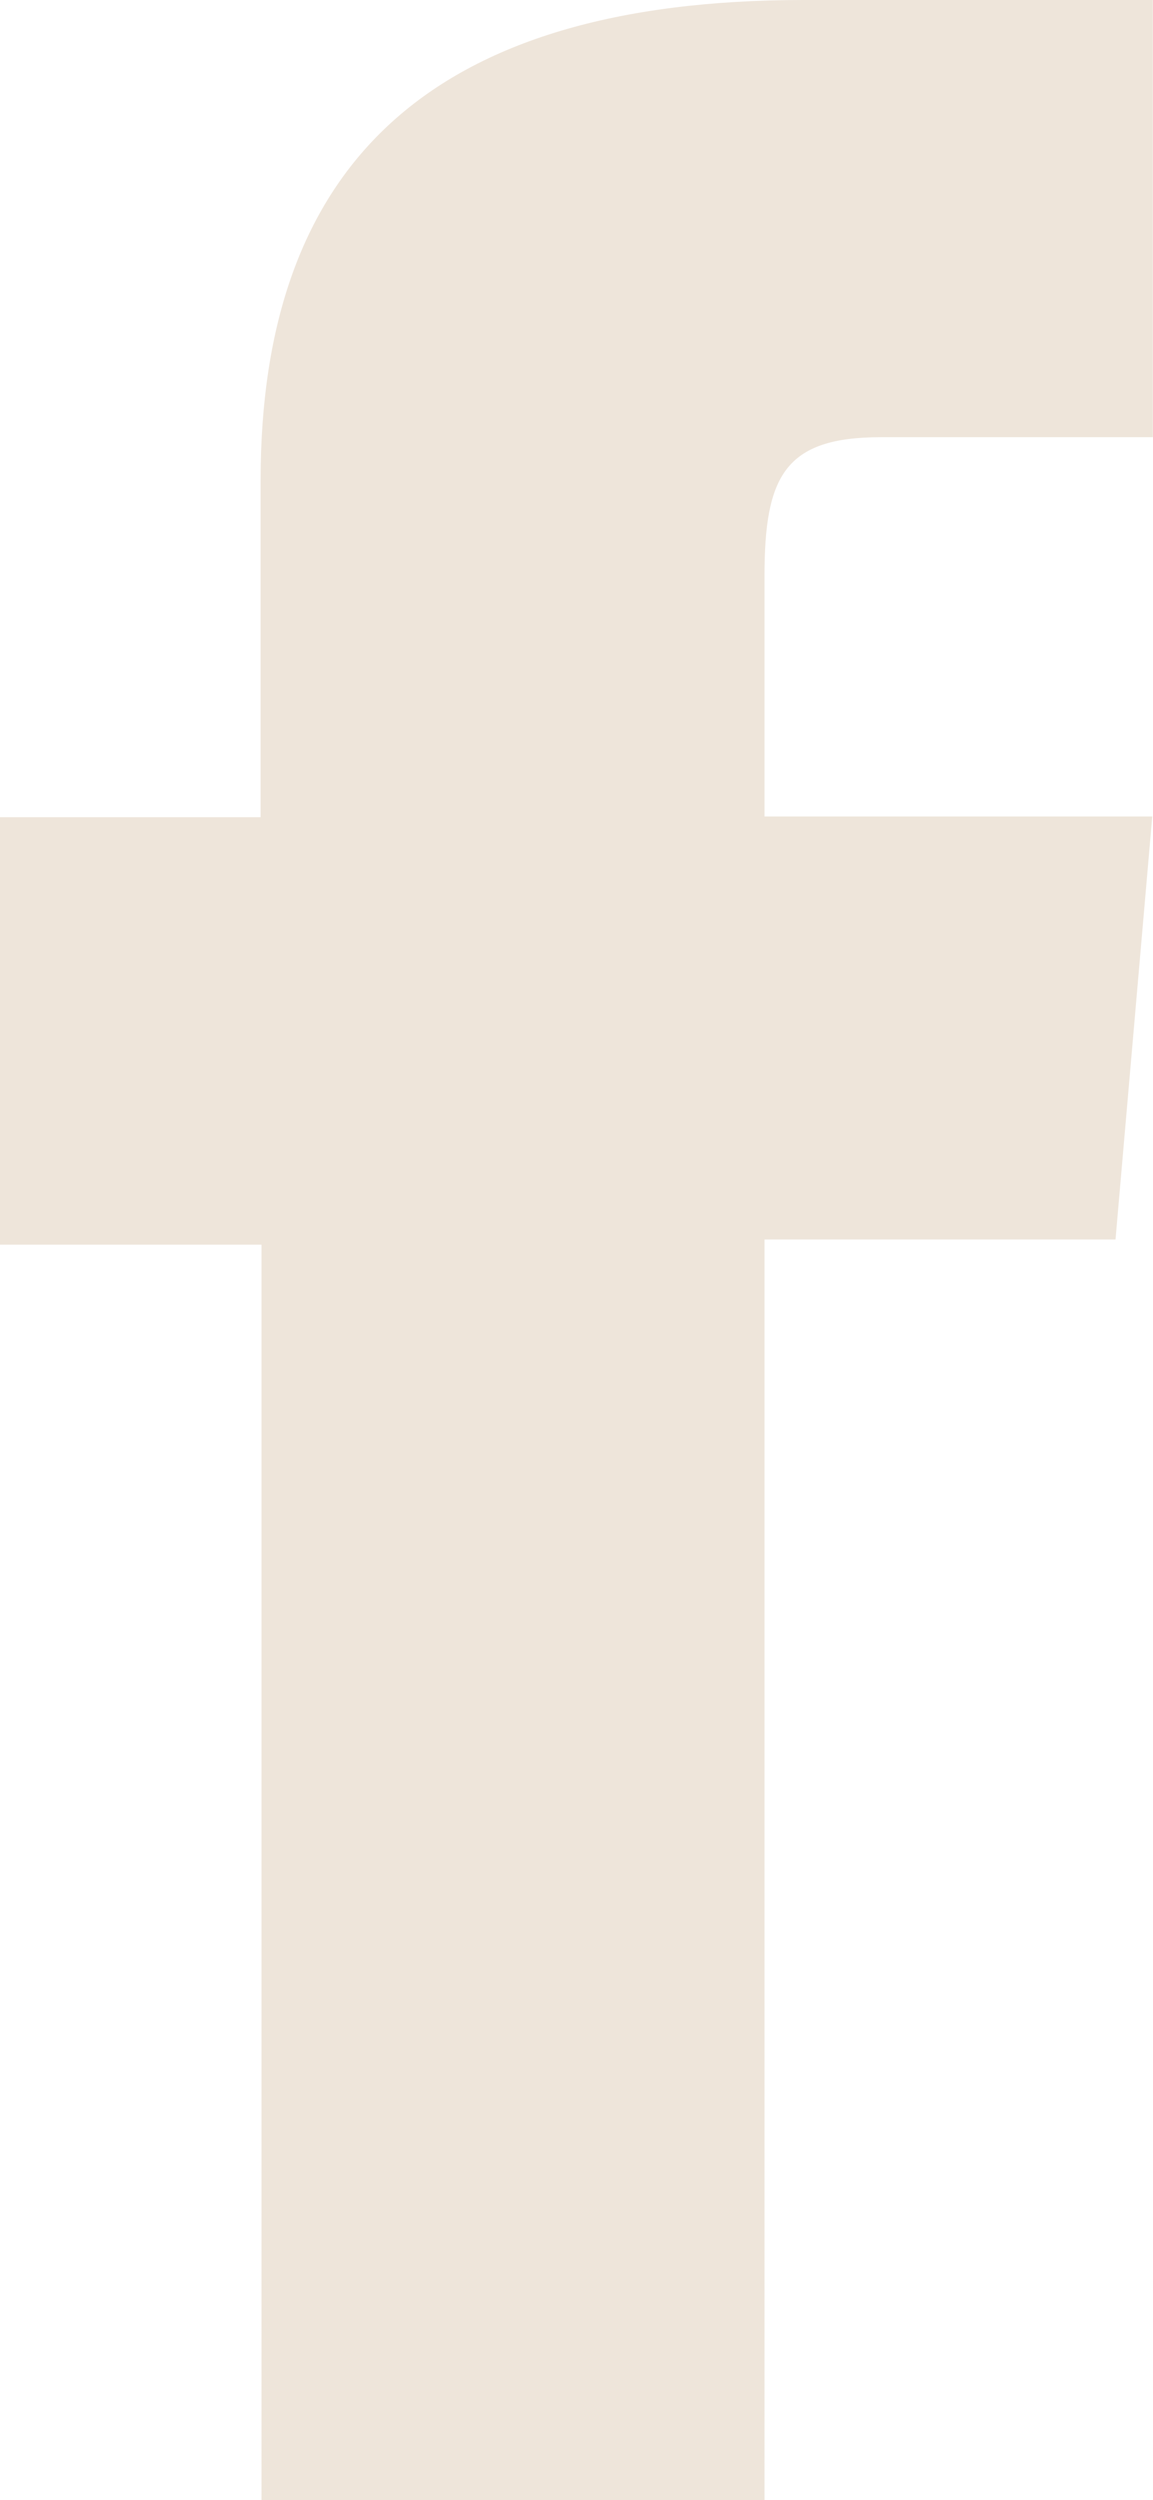 <svg xmlns="http://www.w3.org/2000/svg" width="6.274" height="13.593" viewBox="0 0 6.274 13.593">
  <path id="Path_89001" data-name="Path 89001" d="M45.486,366.013h2.737v-6.854h1.91l.2-2.3H48.223v-1.307c0-.541.109-.755.632-.755h1.481V352.42h-1.9c-2.037,0-2.955.9-2.955,2.614v1.829H44.063v2.324h1.423Z" transform="translate(-44.063 -352.42)" fill="#eee5da"/>
</svg>
